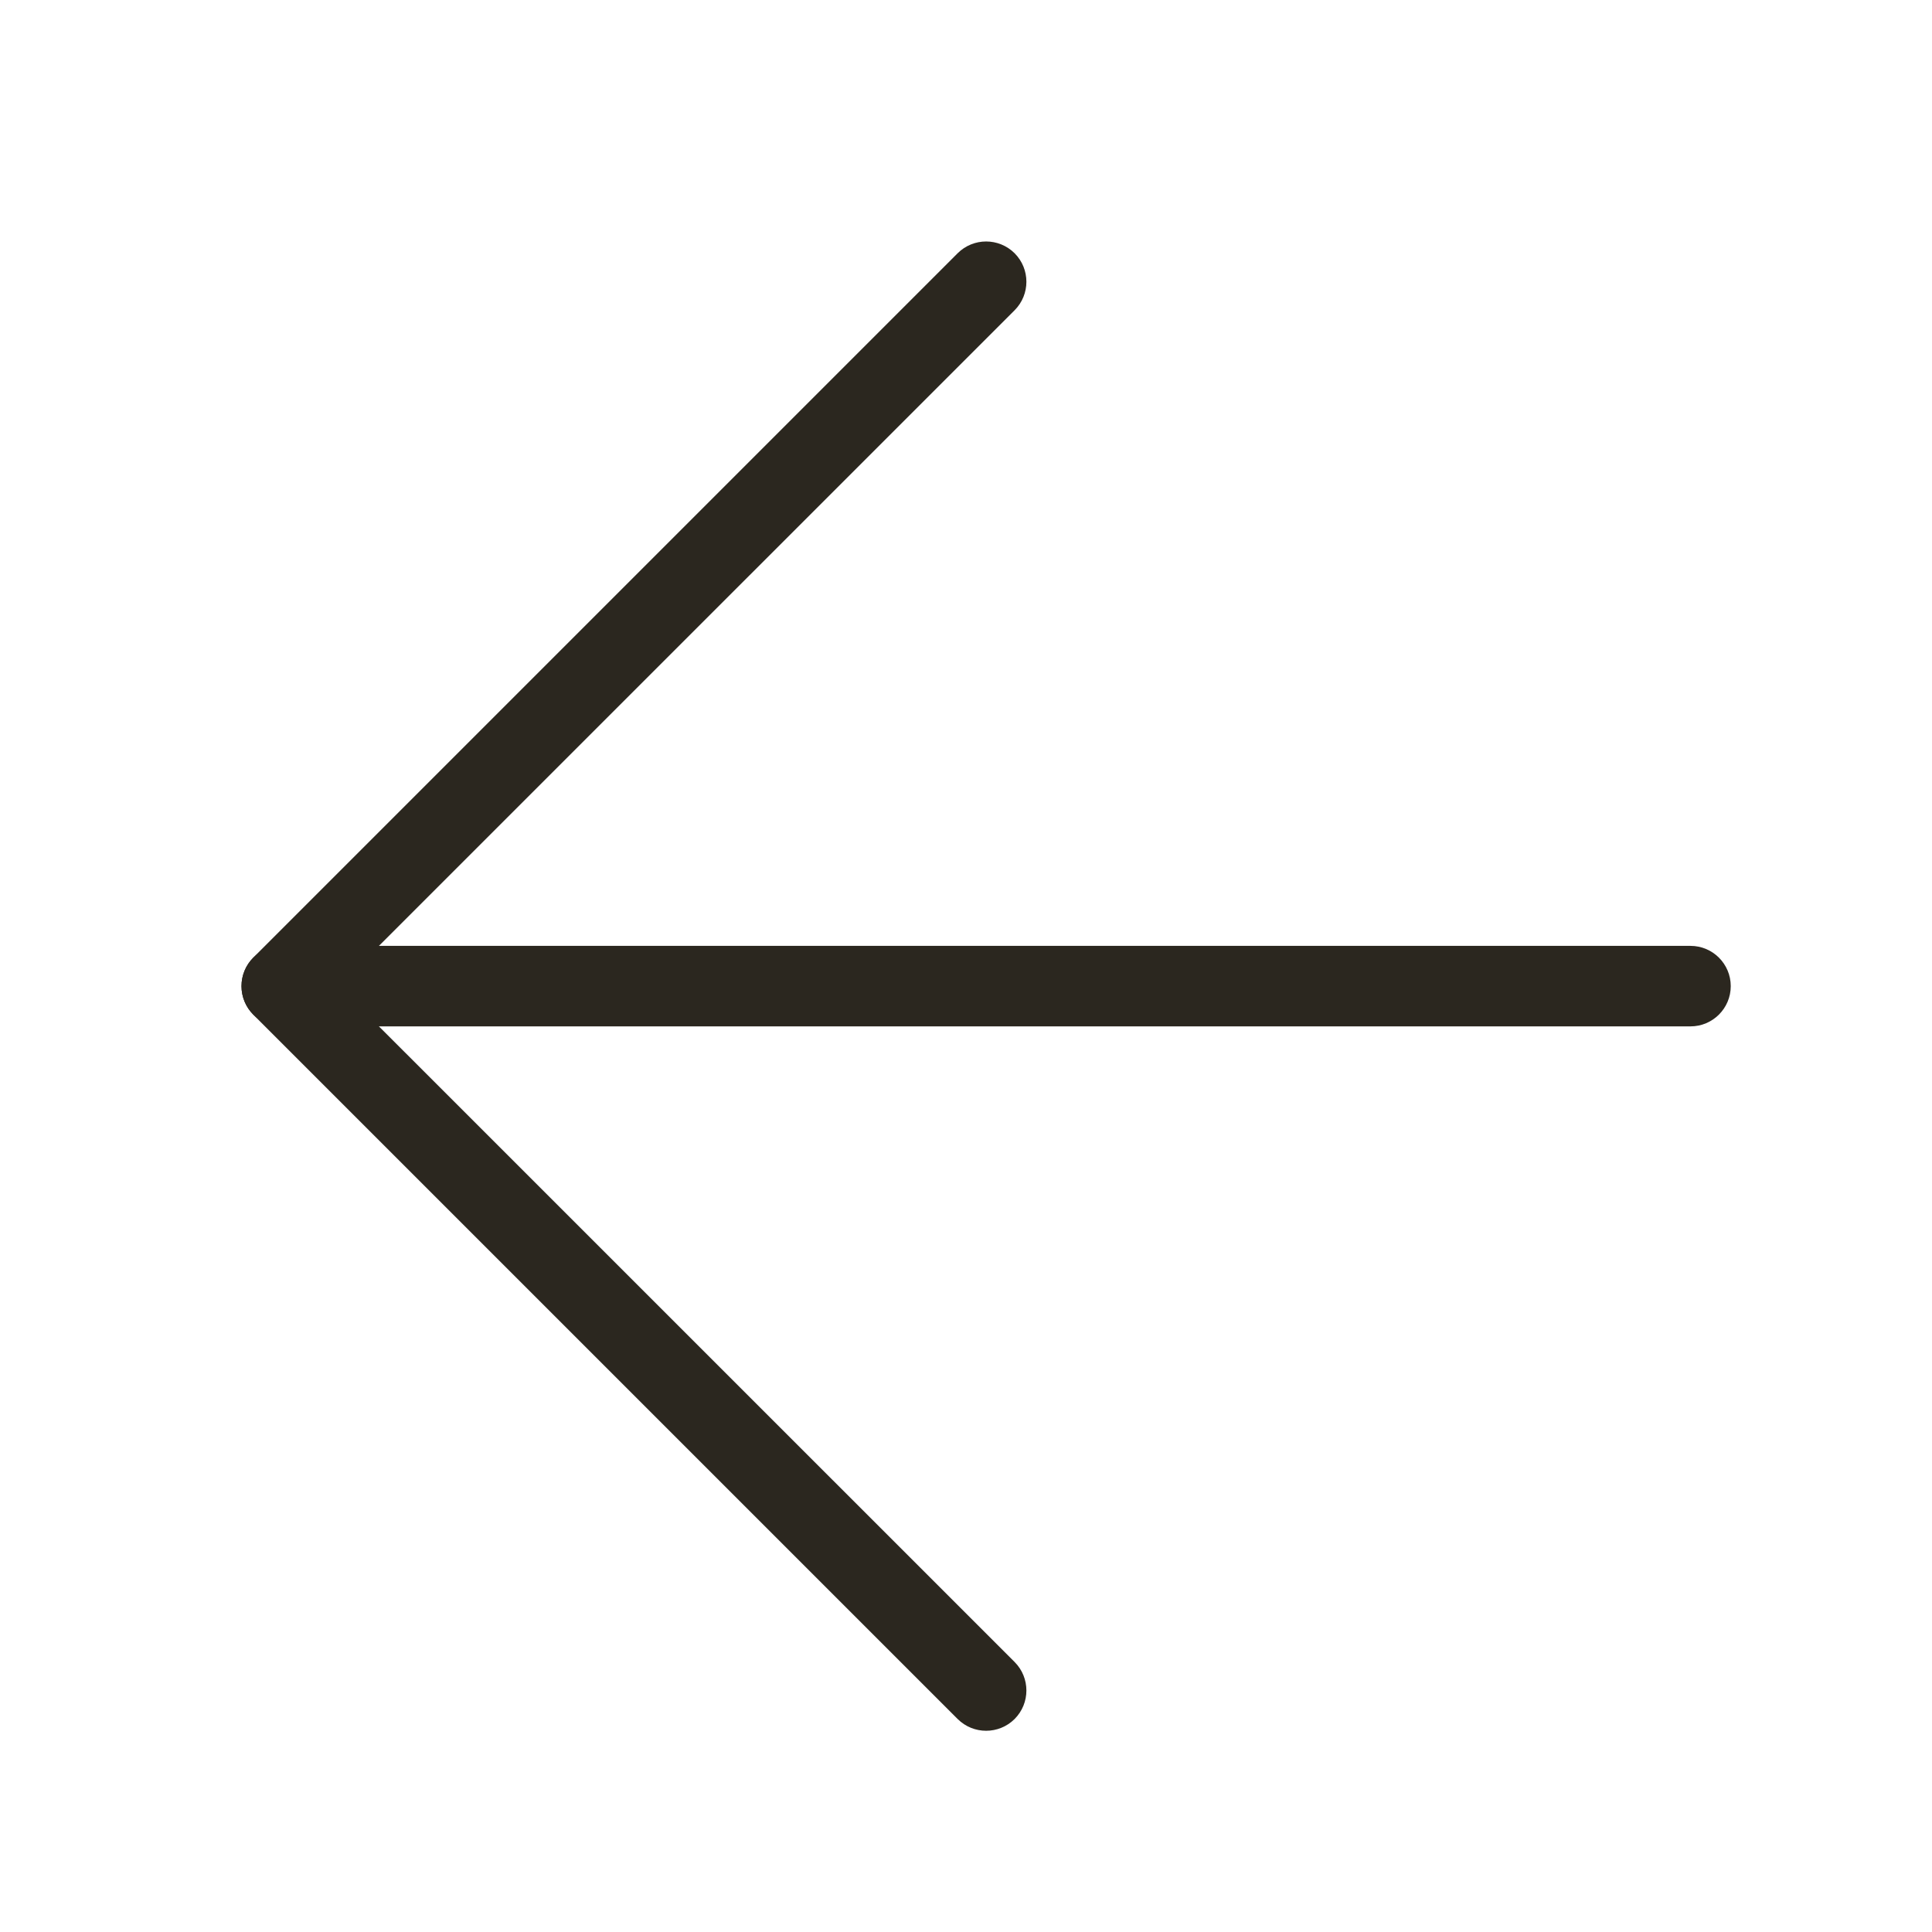 <svg width="24" height="24" viewBox="0 0 24 24" fill="none" xmlns="http://www.w3.org/2000/svg">
<path fill-rule="evenodd" clip-rule="evenodd" d="M12.604 21.354C12.408 21.549 12.092 21.549 11.896 21.354L3.146 12.604C2.951 12.408 2.951 12.092 3.146 11.896L11.896 3.146C12.092 2.951 12.408 2.951 12.604 3.146C12.799 3.342 12.799 3.658 12.604 3.854L4.207 12.25L12.604 20.646C12.799 20.842 12.799 21.158 12.604 21.354Z" fill="#2B271F"/>
<path fill-rule="evenodd" clip-rule="evenodd" d="M21.5 12.25C21.5 12.526 21.276 12.75 21 12.75L3.5 12.75C3.224 12.75 3 12.526 3 12.25C3 11.974 3.224 11.75 3.5 11.75L21 11.75C21.276 11.75 21.5 11.974 21.5 12.25Z" fill="#2B271F"/>
</svg>
